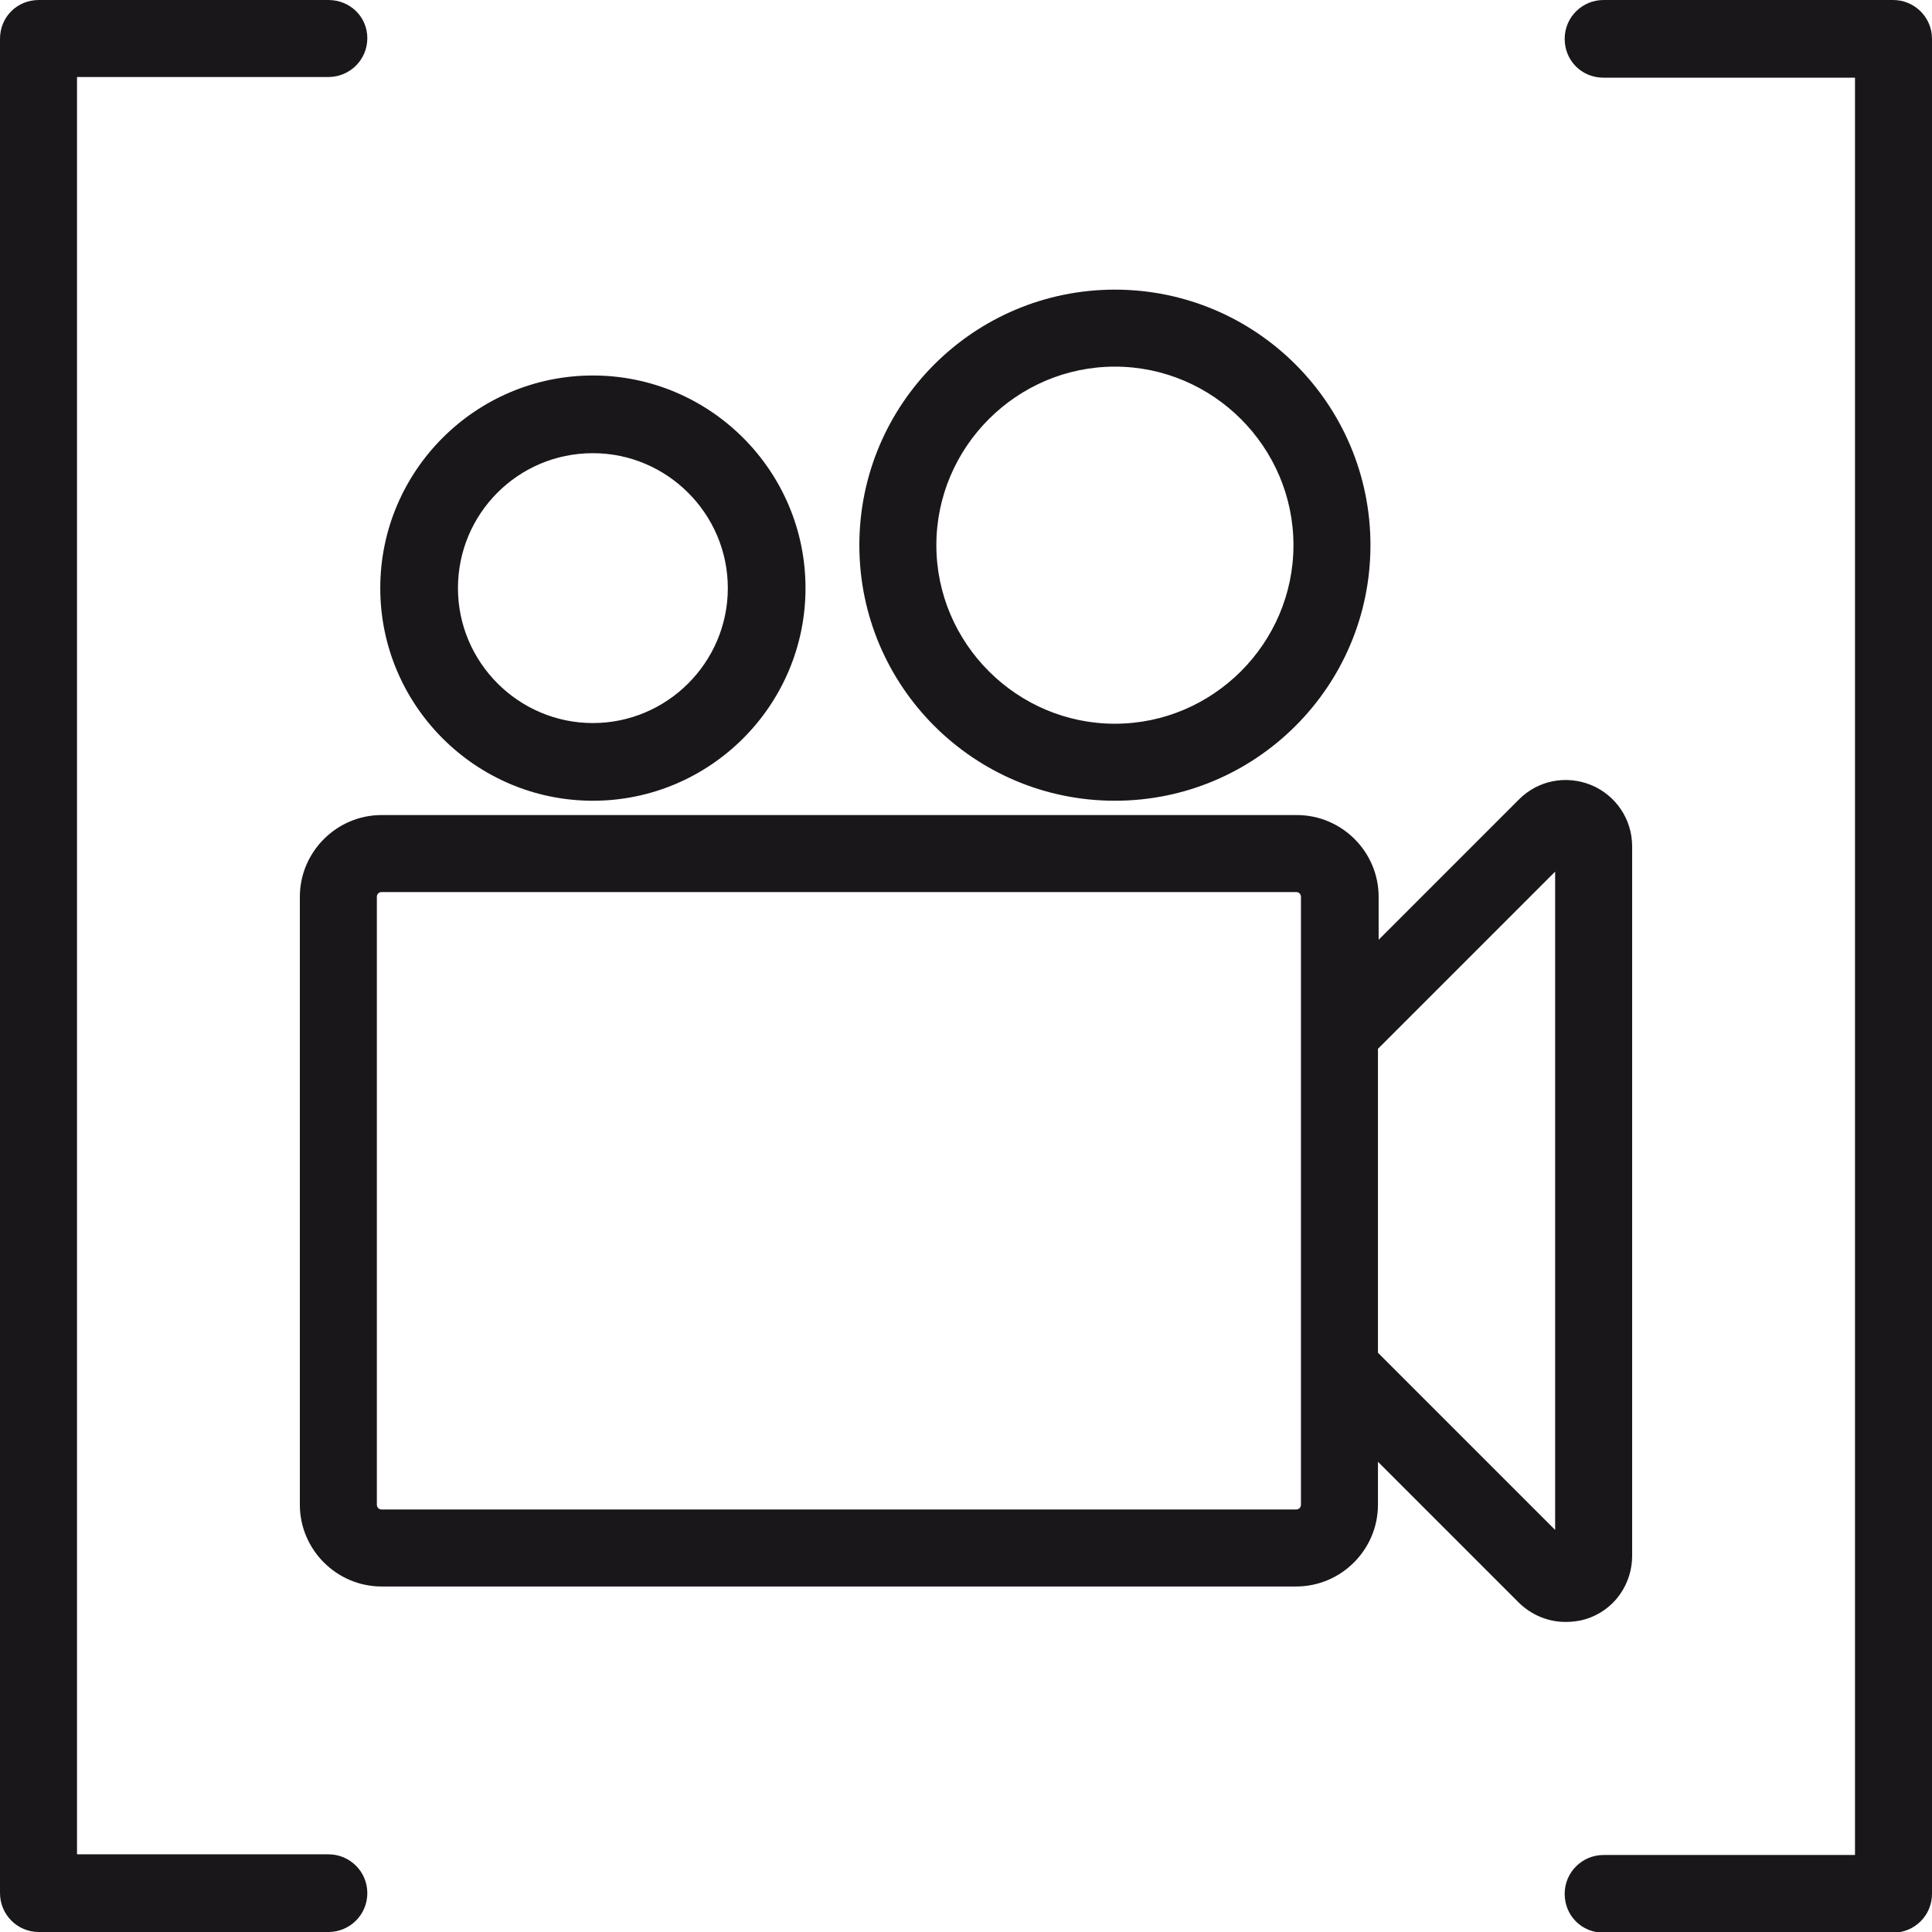 <?xml version="1.0" encoding="utf-8"?>
<!-- Generator: Adobe Illustrator 25.0.0, SVG Export Plug-In . SVG Version: 6.00 Build 0)  -->
<svg version="1.1" xmlns="http://www.w3.org/2000/svg" xmlns:xlink="http://www.w3.org/1999/xlink" x="0px" y="0px"
	 viewBox="0 0 283.5 283.5" style="enable-background:new 0 0 283.5 283.5;" xml:space="preserve">
<style type="text/css">
	.st0{fill:#1A171B;}
</style>
<g id="Calque_1">
	<g id="Trait_de_coupe">
	</g>
</g>
<g id="Decors">
	<g>
		<g>
			<path class="st0" d="M87,117.5c17.2,0,31.2-14,31.2-31.2s-14-31.2-31.2-31.2s-31.2,14-31.2,31.2S69.8,117.5,87,117.5z M87,66.5
				c10.9,0,19.8,8.9,19.8,19.8s-8.9,19.8-19.8,19.8s-19.8-8.9-19.8-19.8S76,66.5,87,66.5z M163.6,117.5c20.7,0,37.5-16.8,37.5-37.5
				s-16.8-37.5-37.5-37.5S126.1,59.3,126.1,80S142.9,117.5,163.6,117.5z M163.6,53.8c14.4,0,26.2,11.8,26.2,26.2
				s-11.8,26.2-26.2,26.2S137.4,94.4,137.4,80S149.2,53.8,163.6,53.8z M233.5,237.3c3.7-1.5,6-5.1,6-9V124.2c0-4-2.4-7.5-6-9
				c-3.7-1.5-7.8-0.7-10.6,2.1l-20.6,20.6v-6.3c0-6.6-5.4-12-12-12H56c-6.6,0-12,5.4-12,12v89.2c0,6.6,5.4,12,12,12h134.2
				c6.6,0,12-5.4,12-12v-6.3l20.6,20.6c1.9,1.9,4.4,2.9,6.9,2.9C231,238,232.3,237.8,233.5,237.3z M190.9,220.8
				c0,0.4-0.3,0.7-0.7,0.7H56c-0.4,0-0.7-0.3-0.7-0.7v-89.2c0-0.4,0.3-0.7,0.7-0.7h134.2c0.4,0,0.7,0.3,0.7,0.7V220.8z M228.2,224.5
				l-26-26v-44.6l26-26V224.5z M48.2,272.1H11.3V11.3h36.9c3.1,0,5.7-2.5,5.7-5.7S51.3,0,48.2,0H5.7C2.5,0,0,2.5,0,5.7v272.1
				c0,3.1,2.5,5.7,5.7,5.7h42.5c3.1,0,5.7-2.5,5.7-5.7S51.3,272.1,48.2,272.1z M277.8,0h-42.5c-3.1,0-5.7,2.5-5.7,5.7
				s2.5,5.7,5.7,5.7h36.9v260.8h-36.9c-3.1,0-5.7,2.5-5.7,5.7s2.5,5.7,5.7,5.7h42.5c3.1,0,5.7-2.5,5.7-5.7V5.7
				C283.5,2.5,280.9,0,277.8,0z"/>
		</g>
	</g>
</g>
</svg>
